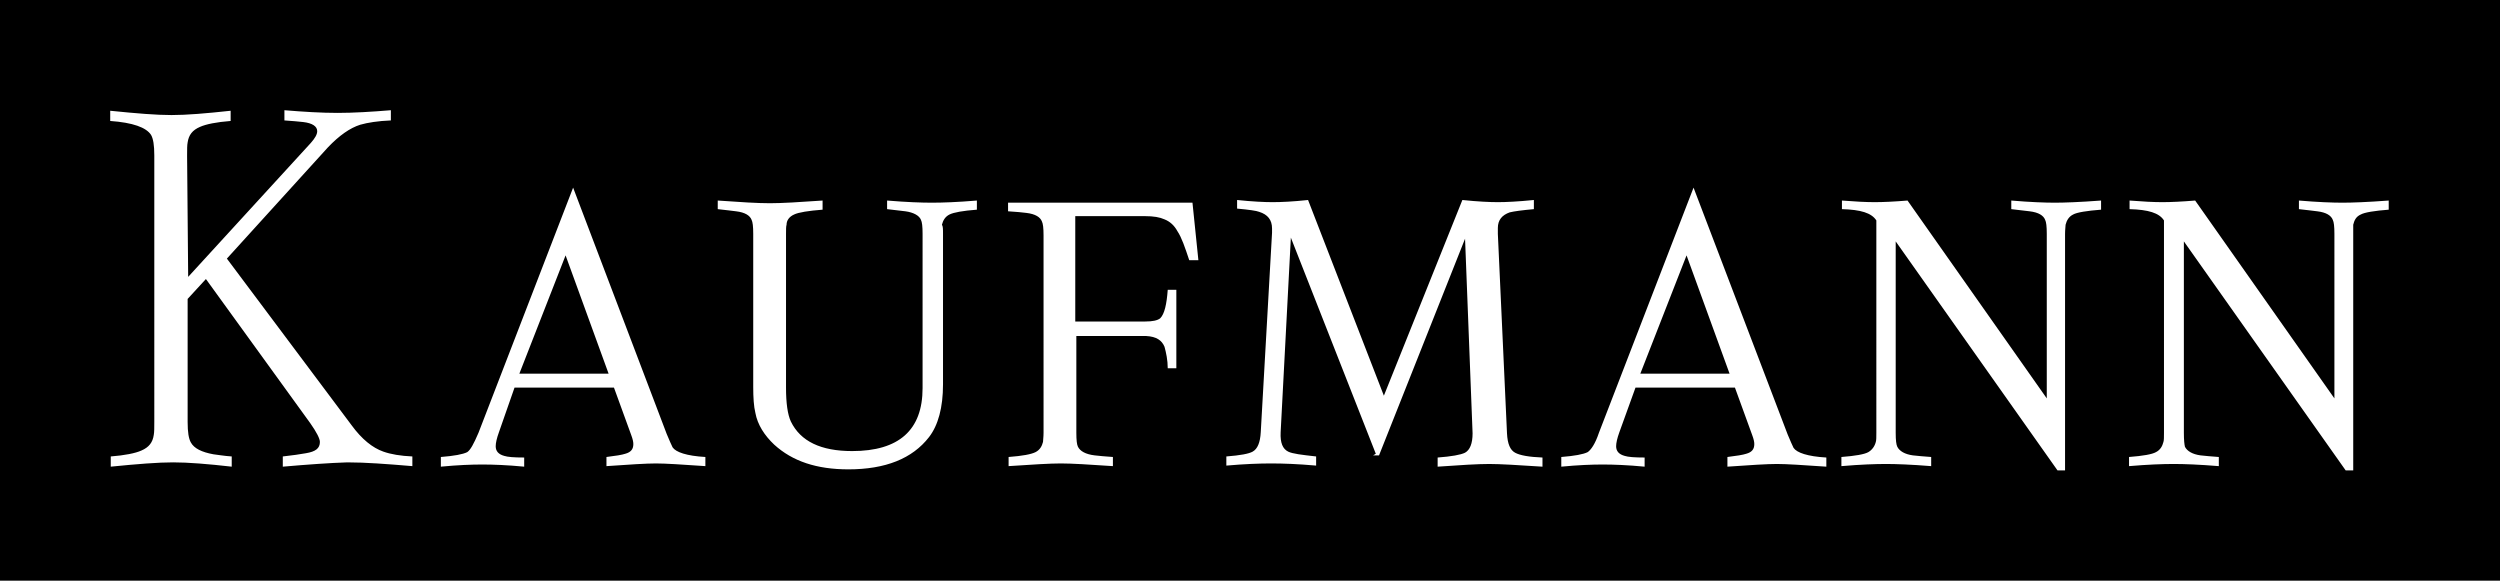<?xml version="1.0" encoding="utf-8"?>
<!-- Generator: Adobe Illustrator 27.5.0, SVG Export Plug-In . SVG Version: 6.00 Build 0)  -->
<svg version="1.1" id="Capa_1" xmlns="http://www.w3.org/2000/svg" xmlns:xlink="http://www.w3.org/1999/xlink" x="0px" y="0px"
	 viewBox="0 0 465 108" style="enable-background:new 0 0 465 108;" xml:space="preserve">
<style type="text/css">
	.st0{fill:#FFFFFF;}
</style>
<rect width="465" height="108"/>
<g>
	<path class="st0" d="M382.7,87.5l-30.1-42.6v35.6c0,1.4,0.1,2.2,0.3,2.6c0.4,0.8,1.4,1.4,2.9,1.6c0.9,0.1,2,0.2,3.4,0.3v1.7
		c-3.7-0.3-6.6-0.4-8.4-0.4c-2,0-4.8,0.1-8.3,0.4v-1.7c2.6-0.2,4.3-0.5,5-0.9c0.7-0.4,1.2-1.1,1.4-1.9c0.1-0.3,0.1-0.9,0.1-1.7V41
		c-0.9-1.4-2.9-2-6.4-2.1v-1.6c2.5,0.2,4.5,0.3,6.1,0.3c1.6,0,3.7-0.1,6.1-0.3l25.9,36.8V43.5c0-1.4-0.1-2.2-0.3-2.6
		c-0.3-0.8-1.2-1.4-2.9-1.6c-0.8-0.1-1.8-0.2-3.4-0.4v-1.6c3.5,0.3,6.3,0.4,8.1,0.4c1.7,0,4.6-0.1,8.6-0.4V39
		c-2.6,0.2-4.5,0.5-5.2,0.9c-0.8,0.4-1.2,1.1-1.4,1.9c0,0.3-0.1,0.9-0.1,1.7v44H382.7z M305.1,69.5h16.6l-8-22L305.1,69.5z
		 M322.7,72.1h-18.5l-3,8.3c-0.4,1.1-0.6,2-0.6,2.6c0,0.9,0.5,1.5,1.6,1.8c0.6,0.2,1.8,0.3,3.7,0.3v1.7c-3.1-0.3-5.8-0.4-7.8-0.4
		s-4.6,0.1-7.7,0.4V85c2.5-0.2,4.1-0.5,4.9-0.9c0.6-0.4,1.4-1.5,2.1-3.6l17.6-45.6l17.5,45.9c0.5,1.2,0.9,2.1,1.1,2.5
		c0.6,0.9,2.6,1.6,6.1,1.8v1.7c-4.4-0.3-7.4-0.5-9.2-0.5c-1.8,0-4.9,0.2-9.2,0.5V85c1.7-0.2,2.9-0.4,3.5-0.6
		c1.1-0.3,1.5-0.9,1.5-1.8c0-0.4-0.1-0.9-0.4-1.7L322.7,72.1z M255.9,84.4l-15.8-40.2l-1.9,36.2c-0.1,2,0.4,3.1,1.4,3.6
		c0.8,0.4,2.5,0.6,5.2,0.9v1.7c-3.4-0.3-6.1-0.4-8.4-0.4c-2.1,0-4.9,0.1-8.3,0.4v-1.7c2.6-0.2,4.2-0.5,4.9-0.9
		c0.9-0.5,1.4-1.7,1.5-3.6l2.1-37.1v-0.8c0-1.6-0.8-2.6-2.4-3.1c-0.5-0.2-1.9-0.4-4.1-0.6v-1.6c2.9,0.3,5.1,0.4,6.6,0.4
		c1.6,0,3.8-0.1,6.6-0.4l14.1,36.4l14.6-36.4c2.9,0.3,5.1,0.4,6.6,0.4c1.5,0,3.7-0.1,6.7-0.4v1.7c-2.2,0.2-3.7,0.4-4.5,0.6
		c-1.4,0.5-2.2,1.4-2.2,2.9v1.1l1.7,37.1c0.1,2,0.6,3.1,1.5,3.6c0.9,0.5,2.6,0.8,5.1,0.9v1.7c-4.6-0.3-7.9-0.5-9.9-0.5
		c-2.2,0-5.3,0.2-9.6,0.5v-1.7c2.6-0.2,4.3-0.5,5.1-0.9c0.9-0.5,1.4-1.7,1.4-3.6l-1.4-36.2l-16,40.3h-1.1L255.9,84.4L255.9,84.4z
		 M200.2,62.3v18.2c0,1.4,0.1,2.2,0.3,2.6c0.4,0.8,1.4,1.4,3.1,1.6c0.8,0.1,2,0.2,3.4,0.3v1.7c-4.5-0.3-7.6-0.5-9.7-0.5
		c-2,0-5.2,0.2-9.7,0.5V85c2.6-0.2,4.2-0.5,5-0.9s1.2-1.1,1.4-1.9c0-0.3,0.1-0.9,0.1-1.7V43.8c0-1.4-0.1-2.2-0.3-2.6
		c-0.3-0.8-1.2-1.4-2.9-1.6c-0.8-0.1-1.8-0.2-3.4-0.3v-1.6h34.3l1.1,10.7h-1.7c-0.8-2.4-1.4-4.2-2.2-5.4c-0.6-1.1-1.4-1.8-2.4-2.2
		c-0.9-0.4-2-0.6-3.7-0.6h-12.9v19.6h13c1.4,0,2.3-0.2,2.8-0.6c0.8-0.8,1.2-2.6,1.4-5.3h1.6v14.6h-1.6c0-1.5-0.3-2.9-0.6-4
		c-0.5-1.2-1.5-1.9-3.4-2h-13.1v-0.1H200.2z M175.4,43.5v28c0,4.3-0.9,7.6-2.6,9.8c-3.1,4-8.1,6-15,6c-5.9,0-10.4-1.5-13.8-4.6
		c-1.8-1.7-3.1-3.7-3.5-5.9c-0.3-1.2-0.4-2.9-0.4-4.8V43.5c0-1.4-0.1-2.2-0.3-2.6c-0.3-0.8-1.2-1.4-2.9-1.6
		c-0.6-0.1-1.8-0.2-3.4-0.4v-1.6c4.2,0.3,7.4,0.5,9.7,0.5c2.2,0,5.5-0.2,9.8-0.5V39c-2.6,0.2-4.5,0.5-5.3,0.9
		c-0.9,0.4-1.4,1.1-1.4,1.9c-0.1,0.3-0.1,0.9-0.1,1.7v28.6c0,2.9,0.3,5,0.9,6.3c1.8,3.7,5.6,5.5,11.4,5.5c8.7,0,13.1-3.9,13.1-11.7
		V43.5c0-1.4-0.1-2.2-0.3-2.6c-0.3-0.8-1.4-1.4-2.9-1.6c-0.8-0.1-1.8-0.2-3.4-0.4v-1.6c3.6,0.3,6.4,0.4,8.3,0.4c2,0,4.8-0.1,8.4-0.4
		V39c-2.6,0.2-4.3,0.5-5.1,0.9c-0.8,0.4-1.2,1.1-1.4,1.9C175.4,42.1,175.4,42.6,175.4,43.5 M96.6,69.5h16.6l-8-22L96.6,69.5z
		 M114.2,72.1H95.7l-2.9,8.3c-0.4,1.1-0.6,2-0.6,2.6c0,0.9,0.5,1.5,1.6,1.8c0.6,0.2,1.8,0.3,3.7,0.3v1.7c-3.1-0.3-5.8-0.4-7.8-0.4
		s-4.6,0.1-7.7,0.4V85c2.5-0.2,4.1-0.5,4.9-0.9c0.6-0.4,1.2-1.5,2.1-3.6l17.6-45.6L124,80.7c0.5,1.2,0.9,2.1,1.1,2.5
		c0.6,0.9,2.6,1.6,6.1,1.8v1.7c-4.4-0.3-7.4-0.5-9.2-0.5s-4.9,0.2-9.2,0.5V85c1.7-0.2,2.9-0.4,3.5-0.6c1.1-0.3,1.5-0.9,1.5-1.8
		c0-0.4-0.1-0.9-0.4-1.7L114.2,72.1z M35,51.5l22.8-24.9c0.8-0.9,1.2-1.6,1.2-2.2c0-0.9-0.9-1.5-2.6-1.7c-0.9-0.1-2-0.2-3.5-0.3
		v-1.9c3.6,0.3,6.9,0.5,9.9,0.5c2.9,0,6.3-0.2,9.9-0.5v1.9c-2.4,0.1-4.3,0.4-5.7,0.8c-1.9,0.6-3.9,2-6,4.2L42.2,48.1l23.2,31
		c1.9,2.6,3.9,4.2,5.9,4.9c1.4,0.5,3.2,0.8,5.4,0.9v1.8C71.9,86.3,68,86,64.6,86c-3.2,0.1-7.4,0.4-12,0.8v-1.9
		c1.8-0.2,3.2-0.4,4.3-0.6c1.8-0.3,2.6-0.9,2.6-2.1c0-0.6-0.6-1.8-1.8-3.5L38.3,51.9l-3.4,3.7v22.9c0,1.9,0.2,3.1,0.6,3.8
		c0.6,1.1,2,1.8,4.2,2.2c0.9,0.1,1.9,0.3,3.4,0.4v1.9c-4.4-0.5-8.1-0.8-10.9-0.8c-2.8,0-6.6,0.3-11.6,0.8v-1.9
		c2.6-0.2,4.6-0.6,5.7-1.1c1.4-0.6,2.1-1.5,2.3-2.9c0.1-0.5,0.1-1.4,0.1-2.5V28.9c0-1.9-0.2-3.1-0.6-3.8c-0.9-1.4-3.4-2.3-7.6-2.6
		v-1.9c4.9,0.5,8.6,0.8,11.4,0.8s6.4-0.3,11-0.8v1.9c-2.6,0.2-4.6,0.6-5.7,1.1c-1.4,0.6-2.1,1.5-2.3,2.9c-0.1,0.5-0.1,1.2-0.1,2.5
		L35,51.5L35,51.5L35,51.5z M436.3,87.5l-30.1-42.6v35.6c0,1.4,0.1,2.2,0.2,2.6c0.4,0.8,1.4,1.4,2.9,1.6c0.9,0.1,2,0.2,3.4,0.3v1.7
		c-3.7-0.3-6.4-0.4-8.4-0.4c-2,0-4.8,0.1-8.3,0.4v-1.7c2.6-0.2,4.3-0.5,5-0.9c0.8-0.4,1.2-1.1,1.4-1.9c0.1-0.3,0.1-0.9,0.1-1.7V41
		c-0.9-1.4-2.9-2-6.4-2.1v-1.6c2.5,0.2,4.5,0.3,6.1,0.3c1.6,0,3.7-0.1,6.1-0.3l25.9,36.8V43.5c0-1.4-0.1-2.2-0.3-2.6
		c-0.3-0.8-1.2-1.4-2.9-1.6c-0.6-0.1-1.8-0.2-3.4-0.4v-1.6c3.5,0.3,6.3,0.4,8.1,0.4c1.7,0,4.6-0.1,8.6-0.4V39
		c-2.6,0.2-4.5,0.5-5.2,0.9c-0.9,0.4-1.2,1.1-1.4,1.9c0,0.3,0,0.9,0,1.7v44H436.3z"/>
</g>
</svg>
